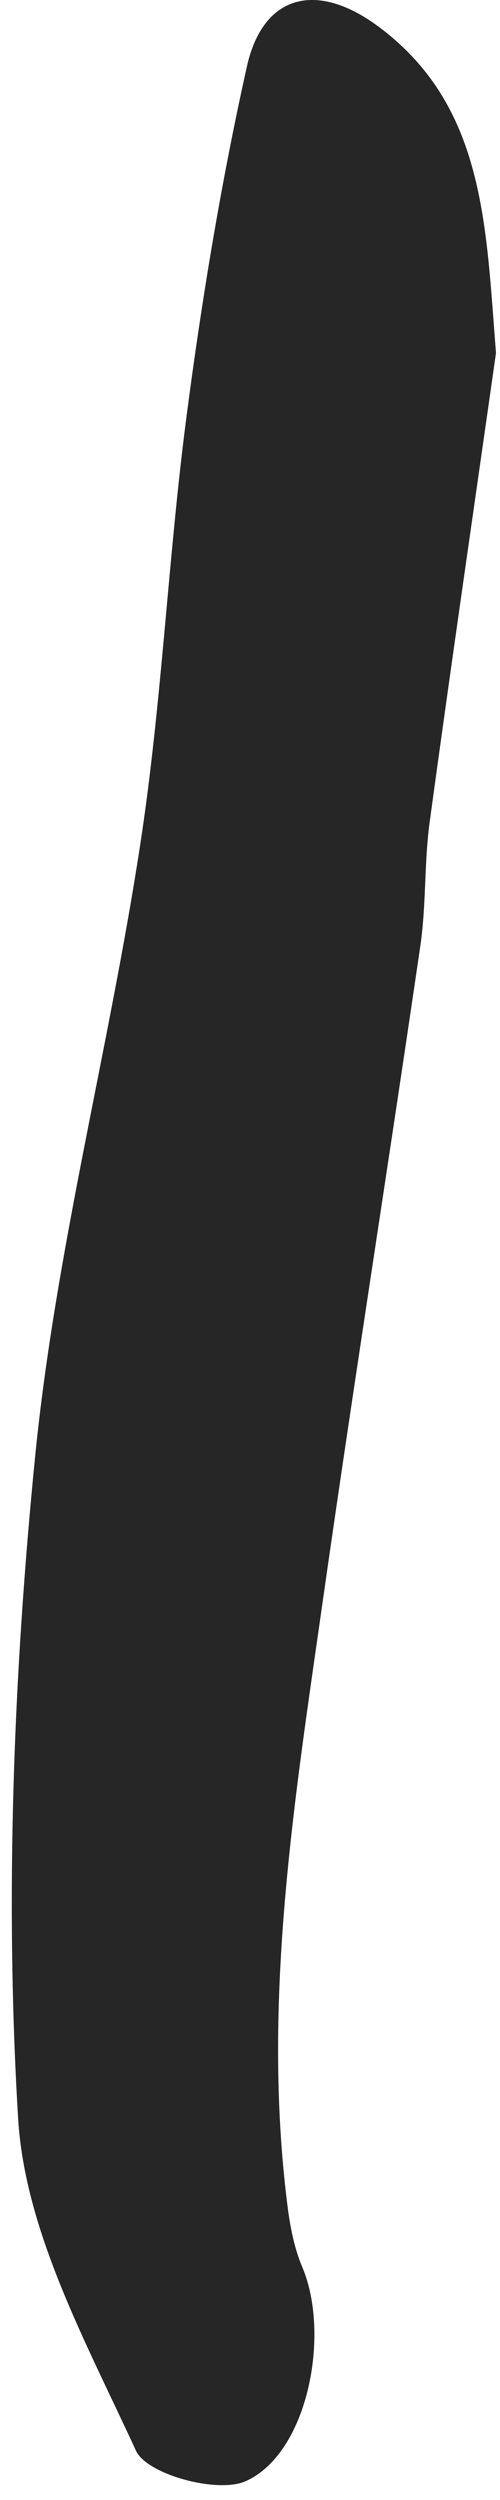 <svg xmlns="http://www.w3.org/2000/svg" width="7" height="35" viewBox="0 0 7 35">
    <path fill="#262627" fill-rule="evenodd" d="M6.944 4.941c-.296 2.083-.624 4.33-.93 6.579-.076.567-.046 1.148-.128 1.714-.447 3.061-.931 6.118-1.367 9.18-.398 2.8-.853 5.6-.497 8.445.037.298.094.606.21.88.4.948.076 2.616-.796 2.999-.395.174-1.38-.096-1.532-.427-.687-1.496-1.553-3.062-1.65-4.647-.186-3.078-.067-6.202.238-9.275.286-2.873 1.032-5.696 1.47-8.557.305-1.99.389-4.011.65-6.008.214-1.64.485-3.278.844-4.891.227-1.02.984-1.2 1.845-.559 1.49 1.11 1.5 2.777 1.643 4.567"/>
</svg>
